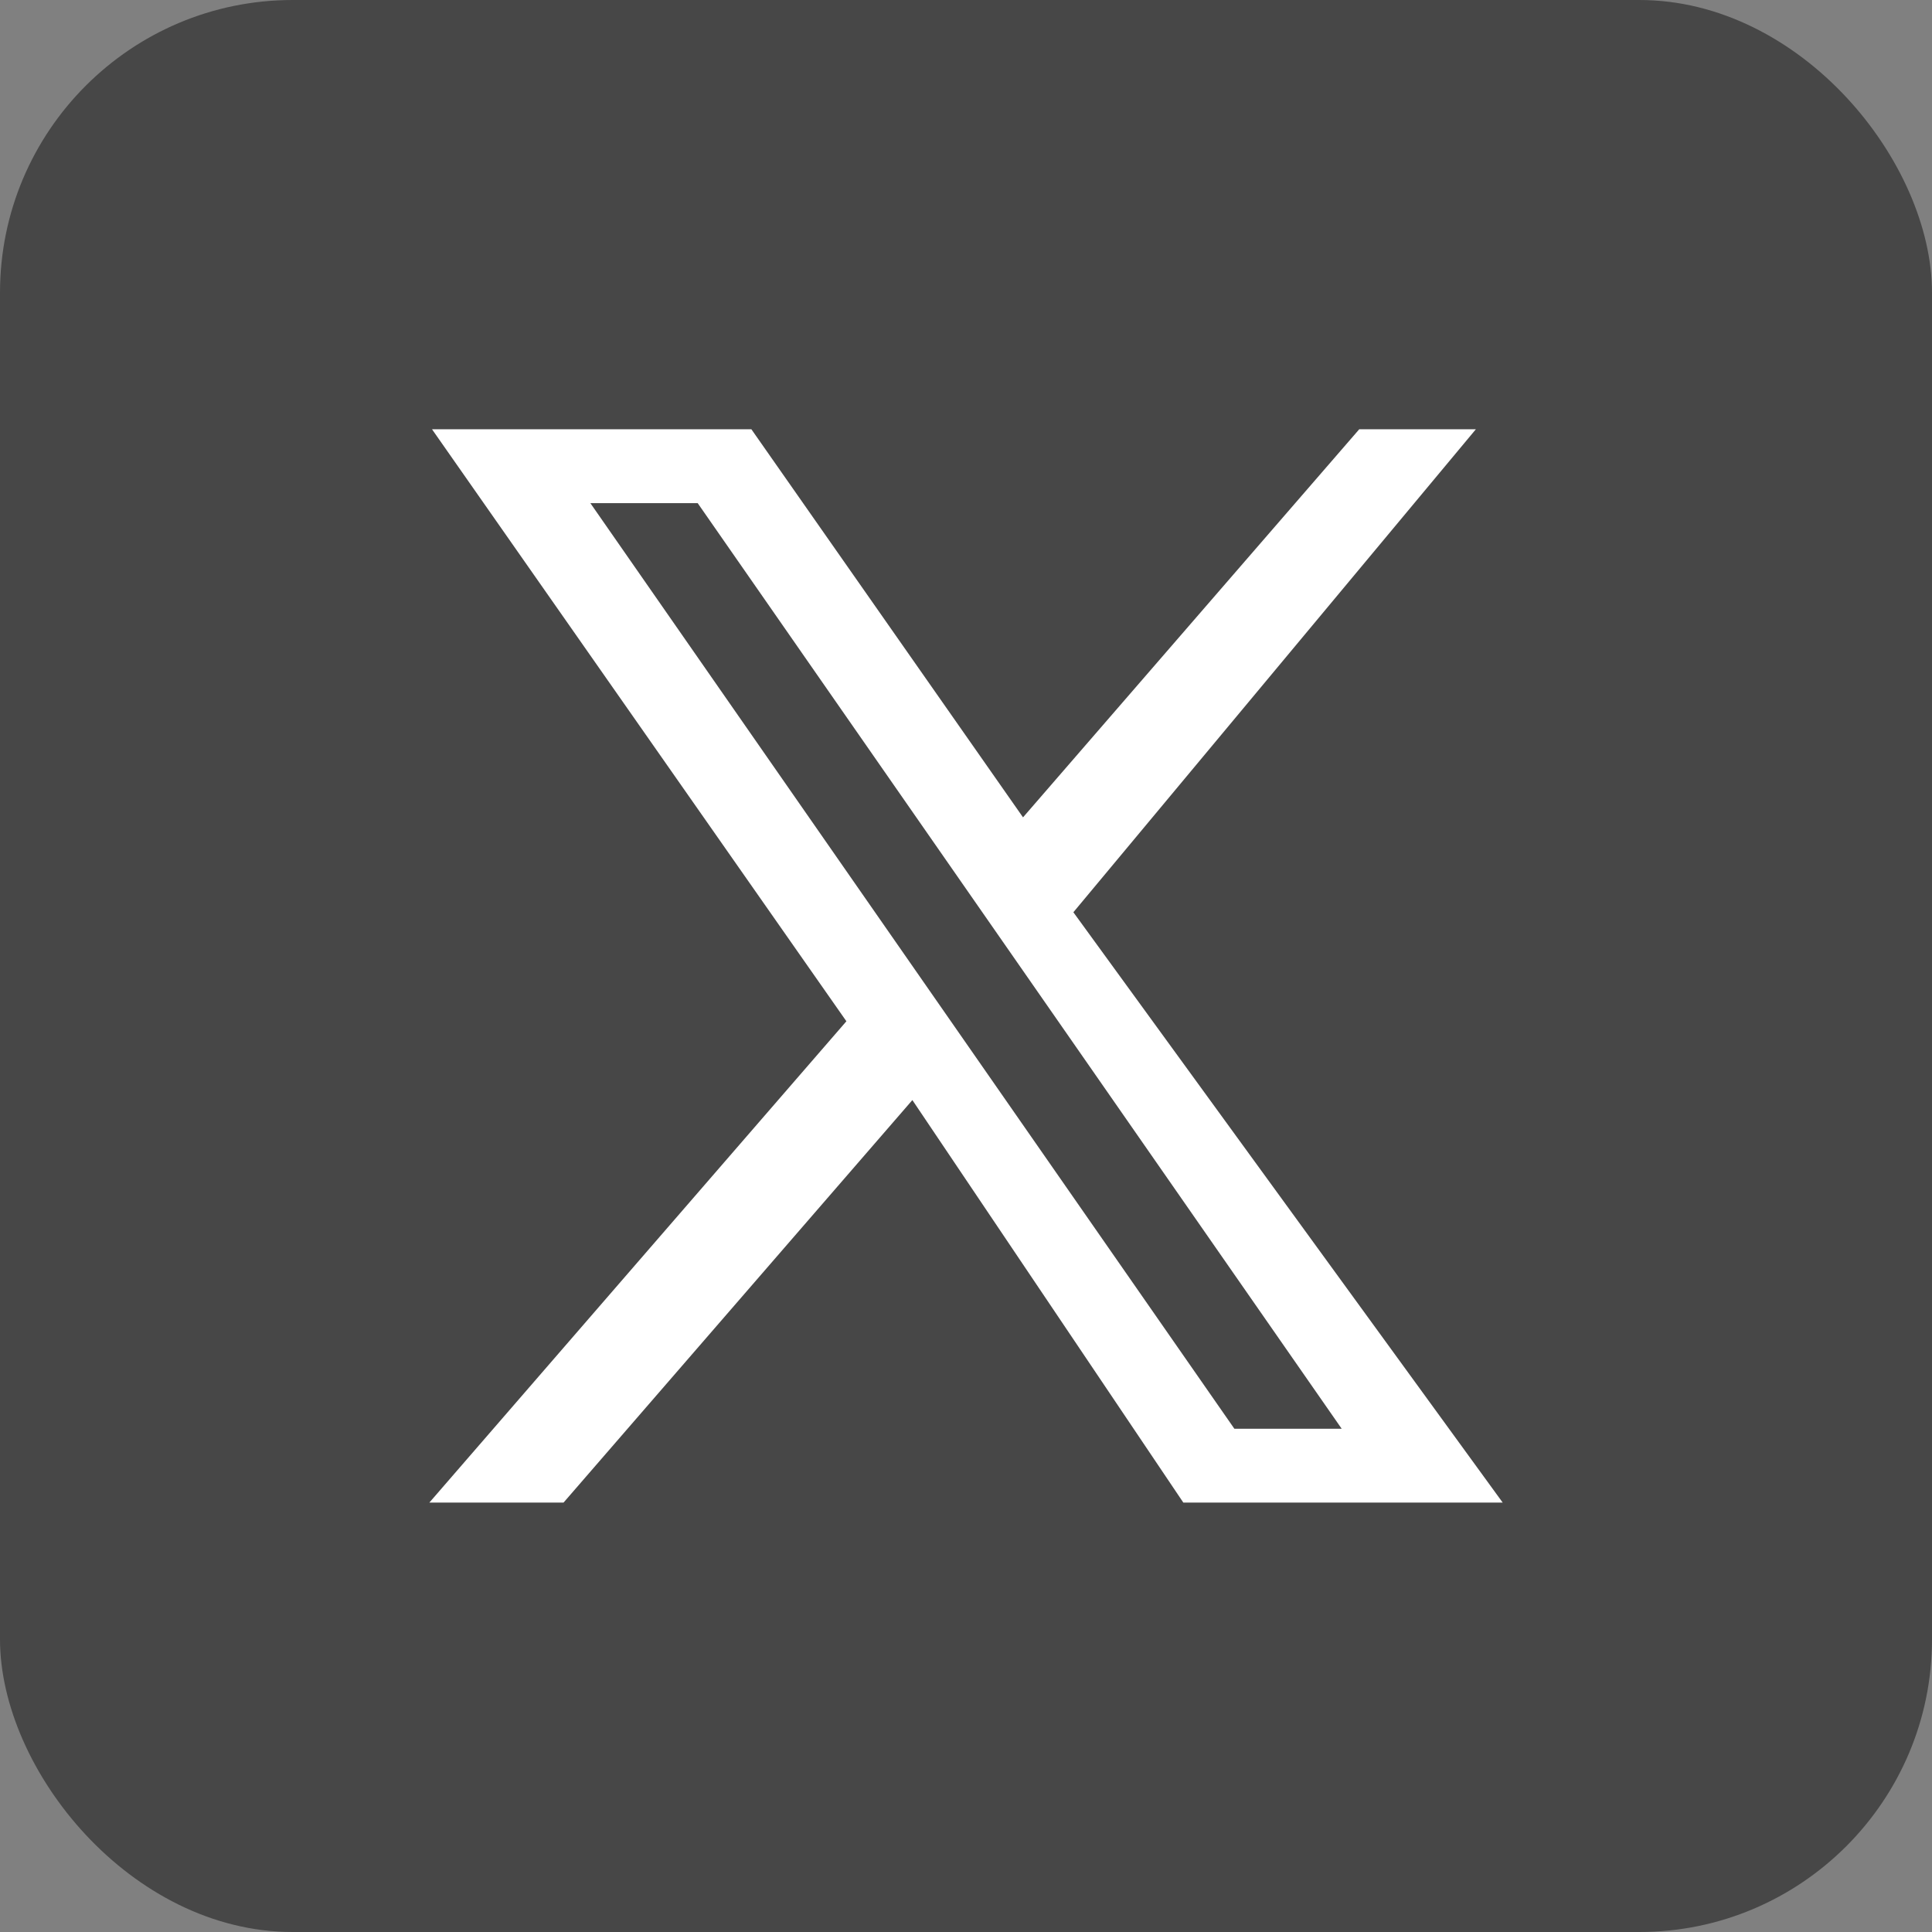 <svg width="33" height="33" viewBox="0 0 33 33" fill="none" xmlns="http://www.w3.org/2000/svg">
<rect x="0" y="0" width="33" height="33" fill="#808080" stroke="none"/>
<rect width="33" height="33" rx="5" fill="#474747"/>
<path d="M7.379 7.332L14.457 17.444L7.334 25.665H9.626L15.584 18.79L20.212 25.665H25.667L18.334 15.582L25.209 7.332H23.217L17.474 13.961L12.834 7.332H7.379ZM10.084 8.594H11.917L22.917 24.404H21.084L10.084 8.594Z" fill="white"/>
</svg>
